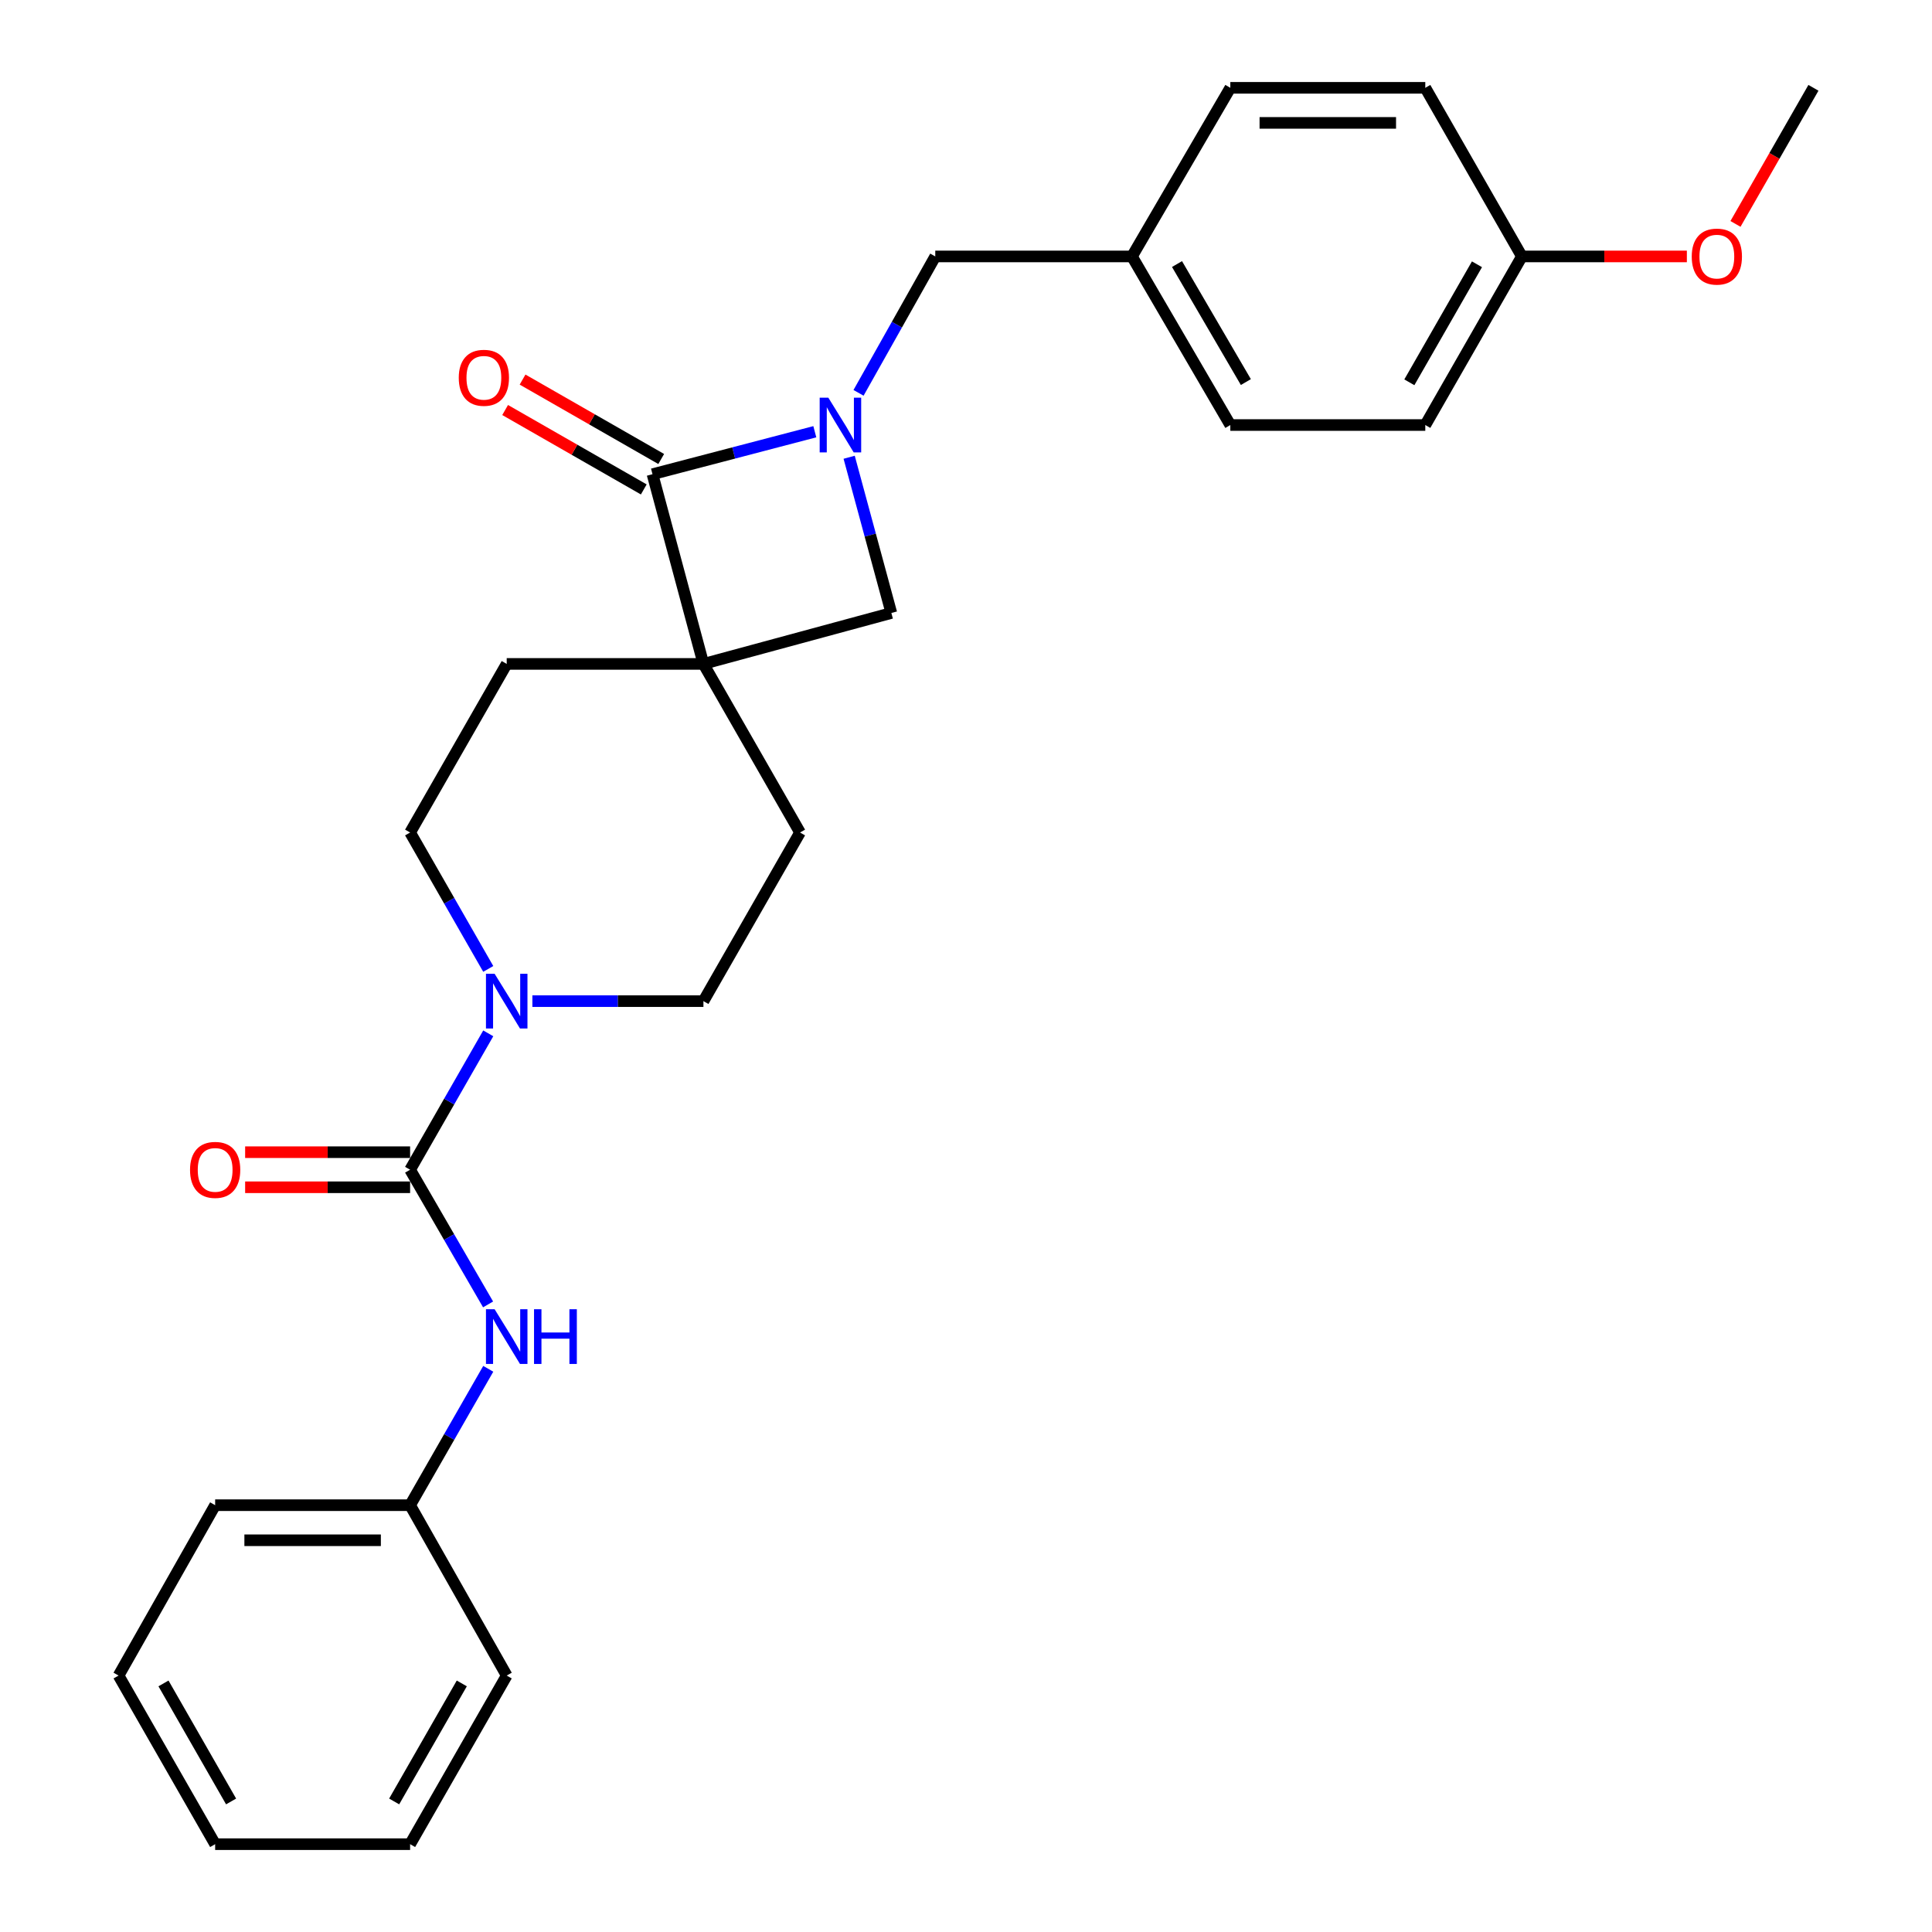 <?xml version='1.0' encoding='iso-8859-1'?>
<svg version='1.1' baseProfile='full'
              xmlns='http://www.w3.org/2000/svg'
                      xmlns:rdkit='http://www.rdkit.org/xml'
                      xmlns:xlink='http://www.w3.org/1999/xlink'
                  xml:space='preserve'
width='1000px' height='1000px' viewBox='0 0 1000 1000'>
<!-- END OF HEADER -->
<rect style='opacity:1.0;fill:#FFFFFF;stroke:none' width='1000' height='1000' x='0' y='0'> </rect>
<path class='bond-0' d='M 364.093,343.641 L 337.731,245.452' style='fill:none;fill-rule:evenodd;stroke:#000000;stroke-width:6px;stroke-linecap:butt;stroke-linejoin:miter;stroke-opacity:1' />
<path class='bond-1' d='M 364.093,343.641 L 461.364,317.278' style='fill:none;fill-rule:evenodd;stroke:#000000;stroke-width:6px;stroke-linecap:butt;stroke-linejoin:miter;stroke-opacity:1' />
<path class='bond-2' d='M 364.093,343.641 L 262.274,343.641' style='fill:none;fill-rule:evenodd;stroke:#000000;stroke-width:6px;stroke-linecap:butt;stroke-linejoin:miter;stroke-opacity:1' />
<path class='bond-3' d='M 364.093,343.641 L 414.095,430.907' style='fill:none;fill-rule:evenodd;stroke:#000000;stroke-width:6px;stroke-linecap:butt;stroke-linejoin:miter;stroke-opacity:1' />
<path class='bond-4' d='M 439.522,236.677 L 450.443,276.978' style='fill:none;fill-rule:evenodd;stroke:#0000FF;stroke-width:6px;stroke-linecap:butt;stroke-linejoin:miter;stroke-opacity:1' />
<path class='bond-4' d='M 450.443,276.978 L 461.364,317.278' style='fill:none;fill-rule:evenodd;stroke:#000000;stroke-width:6px;stroke-linecap:butt;stroke-linejoin:miter;stroke-opacity:1' />
<path class='bond-5' d='M 444.376,203.334 L 464.236,168.033' style='fill:none;fill-rule:evenodd;stroke:#0000FF;stroke-width:6px;stroke-linecap:butt;stroke-linejoin:miter;stroke-opacity:1' />
<path class='bond-5' d='M 464.236,168.033 L 484.096,132.731' style='fill:none;fill-rule:evenodd;stroke:#000000;stroke-width:6px;stroke-linecap:butt;stroke-linejoin:miter;stroke-opacity:1' />
<path class='bond-6' d='M 421.748,223.466 L 379.739,234.459' style='fill:none;fill-rule:evenodd;stroke:#0000FF;stroke-width:6px;stroke-linecap:butt;stroke-linejoin:miter;stroke-opacity:1' />
<path class='bond-6' d='M 379.739,234.459 L 337.731,245.452' style='fill:none;fill-rule:evenodd;stroke:#000000;stroke-width:6px;stroke-linecap:butt;stroke-linejoin:miter;stroke-opacity:1' />
<path class='bond-7' d='M 342.242,237.576 L 306.361,217.024' style='fill:none;fill-rule:evenodd;stroke:#000000;stroke-width:6px;stroke-linecap:butt;stroke-linejoin:miter;stroke-opacity:1' />
<path class='bond-7' d='M 306.361,217.024 L 270.48,196.471' style='fill:none;fill-rule:evenodd;stroke:#FF0000;stroke-width:6px;stroke-linecap:butt;stroke-linejoin:miter;stroke-opacity:1' />
<path class='bond-7' d='M 333.219,253.328 L 297.338,232.776' style='fill:none;fill-rule:evenodd;stroke:#000000;stroke-width:6px;stroke-linecap:butt;stroke-linejoin:miter;stroke-opacity:1' />
<path class='bond-7' d='M 297.338,232.776 L 261.457,212.223' style='fill:none;fill-rule:evenodd;stroke:#FF0000;stroke-width:6px;stroke-linecap:butt;stroke-linejoin:miter;stroke-opacity:1' />
<path class='bond-8' d='M 212.272,605.45 L 232.496,570.154' style='fill:none;fill-rule:evenodd;stroke:#000000;stroke-width:6px;stroke-linecap:butt;stroke-linejoin:miter;stroke-opacity:1' />
<path class='bond-8' d='M 232.496,570.154 L 252.72,534.858' style='fill:none;fill-rule:evenodd;stroke:#0000FF;stroke-width:6px;stroke-linecap:butt;stroke-linejoin:miter;stroke-opacity:1' />
<path class='bond-9' d='M 212.272,605.45 L 232.452,640.307' style='fill:none;fill-rule:evenodd;stroke:#000000;stroke-width:6px;stroke-linecap:butt;stroke-linejoin:miter;stroke-opacity:1' />
<path class='bond-9' d='M 232.452,640.307 L 252.632,675.164' style='fill:none;fill-rule:evenodd;stroke:#0000FF;stroke-width:6px;stroke-linecap:butt;stroke-linejoin:miter;stroke-opacity:1' />
<path class='bond-10' d='M 212.272,596.373 L 169.578,596.373' style='fill:none;fill-rule:evenodd;stroke:#000000;stroke-width:6px;stroke-linecap:butt;stroke-linejoin:miter;stroke-opacity:1' />
<path class='bond-10' d='M 169.578,596.373 L 126.883,596.373' style='fill:none;fill-rule:evenodd;stroke:#FF0000;stroke-width:6px;stroke-linecap:butt;stroke-linejoin:miter;stroke-opacity:1' />
<path class='bond-10' d='M 212.272,614.526 L 169.578,614.526' style='fill:none;fill-rule:evenodd;stroke:#000000;stroke-width:6px;stroke-linecap:butt;stroke-linejoin:miter;stroke-opacity:1' />
<path class='bond-10' d='M 169.578,614.526 L 126.883,614.526' style='fill:none;fill-rule:evenodd;stroke:#FF0000;stroke-width:6px;stroke-linecap:butt;stroke-linejoin:miter;stroke-opacity:1' />
<path class='bond-11' d='M 275.56,518.183 L 319.826,518.183' style='fill:none;fill-rule:evenodd;stroke:#0000FF;stroke-width:6px;stroke-linecap:butt;stroke-linejoin:miter;stroke-opacity:1' />
<path class='bond-11' d='M 319.826,518.183 L 364.093,518.183' style='fill:none;fill-rule:evenodd;stroke:#000000;stroke-width:6px;stroke-linecap:butt;stroke-linejoin:miter;stroke-opacity:1' />
<path class='bond-12' d='M 252.721,501.509 L 232.497,466.208' style='fill:none;fill-rule:evenodd;stroke:#0000FF;stroke-width:6px;stroke-linecap:butt;stroke-linejoin:miter;stroke-opacity:1' />
<path class='bond-12' d='M 232.497,466.208 L 212.272,430.907' style='fill:none;fill-rule:evenodd;stroke:#000000;stroke-width:6px;stroke-linecap:butt;stroke-linejoin:miter;stroke-opacity:1' />
<path class='bond-13' d='M 252.72,708.493 L 232.496,743.789' style='fill:none;fill-rule:evenodd;stroke:#0000FF;stroke-width:6px;stroke-linecap:butt;stroke-linejoin:miter;stroke-opacity:1' />
<path class='bond-13' d='M 232.496,743.789 L 212.272,779.085' style='fill:none;fill-rule:evenodd;stroke:#000000;stroke-width:6px;stroke-linecap:butt;stroke-linejoin:miter;stroke-opacity:1' />
<path class='bond-14' d='M 484.096,132.731 L 585.905,132.731' style='fill:none;fill-rule:evenodd;stroke:#000000;stroke-width:6px;stroke-linecap:butt;stroke-linejoin:miter;stroke-opacity:1' />
<path class='bond-15' d='M 262.274,343.641 L 212.272,430.907' style='fill:none;fill-rule:evenodd;stroke:#000000;stroke-width:6px;stroke-linecap:butt;stroke-linejoin:miter;stroke-opacity:1' />
<path class='bond-16' d='M 414.095,430.907 L 364.093,518.183' style='fill:none;fill-rule:evenodd;stroke:#000000;stroke-width:6px;stroke-linecap:butt;stroke-linejoin:miter;stroke-opacity:1' />
<path class='bond-17' d='M 585.905,132.731 L 636.814,45.455' style='fill:none;fill-rule:evenodd;stroke:#000000;stroke-width:6px;stroke-linecap:butt;stroke-linejoin:miter;stroke-opacity:1' />
<path class='bond-18' d='M 585.905,132.731 L 636.814,219.997' style='fill:none;fill-rule:evenodd;stroke:#000000;stroke-width:6px;stroke-linecap:butt;stroke-linejoin:miter;stroke-opacity:1' />
<path class='bond-18' d='M 609.221,136.674 L 644.858,197.76' style='fill:none;fill-rule:evenodd;stroke:#000000;stroke-width:6px;stroke-linecap:butt;stroke-linejoin:miter;stroke-opacity:1' />
<path class='bond-19' d='M 212.272,779.085 L 111.361,779.085' style='fill:none;fill-rule:evenodd;stroke:#000000;stroke-width:6px;stroke-linecap:butt;stroke-linejoin:miter;stroke-opacity:1' />
<path class='bond-19' d='M 197.135,797.238 L 126.497,797.238' style='fill:none;fill-rule:evenodd;stroke:#000000;stroke-width:6px;stroke-linecap:butt;stroke-linejoin:miter;stroke-opacity:1' />
<path class='bond-20' d='M 212.272,779.085 L 262.274,867.269' style='fill:none;fill-rule:evenodd;stroke:#000000;stroke-width:6px;stroke-linecap:butt;stroke-linejoin:miter;stroke-opacity:1' />
<path class='bond-21' d='M 787.728,132.731 L 737.726,219.997' style='fill:none;fill-rule:evenodd;stroke:#000000;stroke-width:6px;stroke-linecap:butt;stroke-linejoin:miter;stroke-opacity:1' />
<path class='bond-21' d='M 764.477,136.796 L 729.475,197.882' style='fill:none;fill-rule:evenodd;stroke:#000000;stroke-width:6px;stroke-linecap:butt;stroke-linejoin:miter;stroke-opacity:1' />
<path class='bond-22' d='M 787.728,132.731 L 830.422,132.731' style='fill:none;fill-rule:evenodd;stroke:#000000;stroke-width:6px;stroke-linecap:butt;stroke-linejoin:miter;stroke-opacity:1' />
<path class='bond-22' d='M 830.422,132.731 L 873.117,132.731' style='fill:none;fill-rule:evenodd;stroke:#FF0000;stroke-width:6px;stroke-linecap:butt;stroke-linejoin:miter;stroke-opacity:1' />
<path class='bond-23' d='M 787.728,132.731 L 737.726,45.455' style='fill:none;fill-rule:evenodd;stroke:#000000;stroke-width:6px;stroke-linecap:butt;stroke-linejoin:miter;stroke-opacity:1' />
<path class='bond-24' d='M 636.814,45.455 L 737.726,45.455' style='fill:none;fill-rule:evenodd;stroke:#000000;stroke-width:6px;stroke-linecap:butt;stroke-linejoin:miter;stroke-opacity:1' />
<path class='bond-24' d='M 651.951,63.608 L 722.589,63.608' style='fill:none;fill-rule:evenodd;stroke:#000000;stroke-width:6px;stroke-linecap:butt;stroke-linejoin:miter;stroke-opacity:1' />
<path class='bond-25' d='M 636.814,219.997 L 737.726,219.997' style='fill:none;fill-rule:evenodd;stroke:#000000;stroke-width:6px;stroke-linecap:butt;stroke-linejoin:miter;stroke-opacity:1' />
<path class='bond-26' d='M 898.282,115.896 L 918.457,80.675' style='fill:none;fill-rule:evenodd;stroke:#FF0000;stroke-width:6px;stroke-linecap:butt;stroke-linejoin:miter;stroke-opacity:1' />
<path class='bond-26' d='M 918.457,80.675 L 938.631,45.455' style='fill:none;fill-rule:evenodd;stroke:#000000;stroke-width:6px;stroke-linecap:butt;stroke-linejoin:miter;stroke-opacity:1' />
<path class='bond-27' d='M 111.361,779.085 L 61.369,867.269' style='fill:none;fill-rule:evenodd;stroke:#000000;stroke-width:6px;stroke-linecap:butt;stroke-linejoin:miter;stroke-opacity:1' />
<path class='bond-28' d='M 262.274,867.269 L 212.272,954.545' style='fill:none;fill-rule:evenodd;stroke:#000000;stroke-width:6px;stroke-linecap:butt;stroke-linejoin:miter;stroke-opacity:1' />
<path class='bond-28' d='M 239.023,871.336 L 204.021,932.43' style='fill:none;fill-rule:evenodd;stroke:#000000;stroke-width:6px;stroke-linecap:butt;stroke-linejoin:miter;stroke-opacity:1' />
<path class='bond-29' d='M 212.272,954.545 L 111.361,954.545' style='fill:none;fill-rule:evenodd;stroke:#000000;stroke-width:6px;stroke-linecap:butt;stroke-linejoin:miter;stroke-opacity:1' />
<path class='bond-30' d='M 61.369,867.269 L 111.361,954.545' style='fill:none;fill-rule:evenodd;stroke:#000000;stroke-width:6px;stroke-linecap:butt;stroke-linejoin:miter;stroke-opacity:1' />
<path class='bond-30' d='M 84.62,871.338 L 119.614,932.431' style='fill:none;fill-rule:evenodd;stroke:#000000;stroke-width:6px;stroke-linecap:butt;stroke-linejoin:miter;stroke-opacity:1' />
<path  class='atom-1' d='M 428.742 205.837
L 438.022 220.837
Q 438.942 222.317, 440.422 224.997
Q 441.902 227.677, 441.982 227.837
L 441.982 205.837
L 445.742 205.837
L 445.742 234.157
L 441.862 234.157
L 431.902 217.757
Q 430.742 215.837, 429.502 213.637
Q 428.302 211.437, 427.942 210.757
L 427.942 234.157
L 424.262 234.157
L 424.262 205.837
L 428.742 205.837
' fill='#0000FF'/>
<path  class='atom-4' d='M 256.014 504.023
L 265.294 519.023
Q 266.214 520.503, 267.694 523.183
Q 269.174 525.863, 269.254 526.023
L 269.254 504.023
L 273.014 504.023
L 273.014 532.343
L 269.134 532.343
L 259.174 515.943
Q 258.014 514.023, 256.774 511.823
Q 255.574 509.623, 255.214 508.943
L 255.214 532.343
L 251.534 532.343
L 251.534 504.023
L 256.014 504.023
' fill='#0000FF'/>
<path  class='atom-6' d='M 256.014 677.659
L 265.294 692.659
Q 266.214 694.139, 267.694 696.819
Q 269.174 699.499, 269.254 699.659
L 269.254 677.659
L 273.014 677.659
L 273.014 705.979
L 269.134 705.979
L 259.174 689.579
Q 258.014 687.659, 256.774 685.459
Q 255.574 683.259, 255.214 682.579
L 255.214 705.979
L 251.534 705.979
L 251.534 677.659
L 256.014 677.659
' fill='#0000FF'/>
<path  class='atom-6' d='M 276.414 677.659
L 280.254 677.659
L 280.254 689.699
L 294.734 689.699
L 294.734 677.659
L 298.574 677.659
L 298.574 705.979
L 294.734 705.979
L 294.734 692.899
L 280.254 692.899
L 280.254 705.979
L 276.414 705.979
L 276.414 677.659
' fill='#0000FF'/>
<path  class='atom-10' d='M 98.361 605.53
Q 98.361 598.73, 101.721 594.93
Q 105.081 591.13, 111.361 591.13
Q 117.641 591.13, 121.001 594.93
Q 124.361 598.73, 124.361 605.53
Q 124.361 612.41, 120.961 616.33
Q 117.561 620.21, 111.361 620.21
Q 105.121 620.21, 101.721 616.33
Q 98.361 612.45, 98.361 605.53
M 111.361 617.01
Q 115.681 617.01, 118.001 614.13
Q 120.361 611.21, 120.361 605.53
Q 120.361 599.97, 118.001 597.17
Q 115.681 594.33, 111.361 594.33
Q 107.041 594.33, 104.681 597.13
Q 102.361 599.93, 102.361 605.53
Q 102.361 611.25, 104.681 614.13
Q 107.041 617.01, 111.361 617.01
' fill='#FF0000'/>
<path  class='atom-11' d='M 237.454 195.54
Q 237.454 188.74, 240.814 184.94
Q 244.174 181.14, 250.454 181.14
Q 256.734 181.14, 260.094 184.94
Q 263.454 188.74, 263.454 195.54
Q 263.454 202.42, 260.054 206.34
Q 256.654 210.22, 250.454 210.22
Q 244.214 210.22, 240.814 206.34
Q 237.454 202.46, 237.454 195.54
M 250.454 207.02
Q 254.774 207.02, 257.094 204.14
Q 259.454 201.22, 259.454 195.54
Q 259.454 189.98, 257.094 187.18
Q 254.774 184.34, 250.454 184.34
Q 246.134 184.34, 243.774 187.14
Q 241.454 189.94, 241.454 195.54
Q 241.454 201.26, 243.774 204.14
Q 246.134 207.02, 250.454 207.02
' fill='#FF0000'/>
<path  class='atom-21' d='M 875.639 132.811
Q 875.639 126.011, 878.999 122.211
Q 882.359 118.411, 888.639 118.411
Q 894.919 118.411, 898.279 122.211
Q 901.639 126.011, 901.639 132.811
Q 901.639 139.691, 898.239 143.611
Q 894.839 147.491, 888.639 147.491
Q 882.399 147.491, 878.999 143.611
Q 875.639 139.731, 875.639 132.811
M 888.639 144.291
Q 892.959 144.291, 895.279 141.411
Q 897.639 138.491, 897.639 132.811
Q 897.639 127.251, 895.279 124.451
Q 892.959 121.611, 888.639 121.611
Q 884.319 121.611, 881.959 124.411
Q 879.639 127.211, 879.639 132.811
Q 879.639 138.531, 881.959 141.411
Q 884.319 144.291, 888.639 144.291
' fill='#FF0000'/>
</svg>
